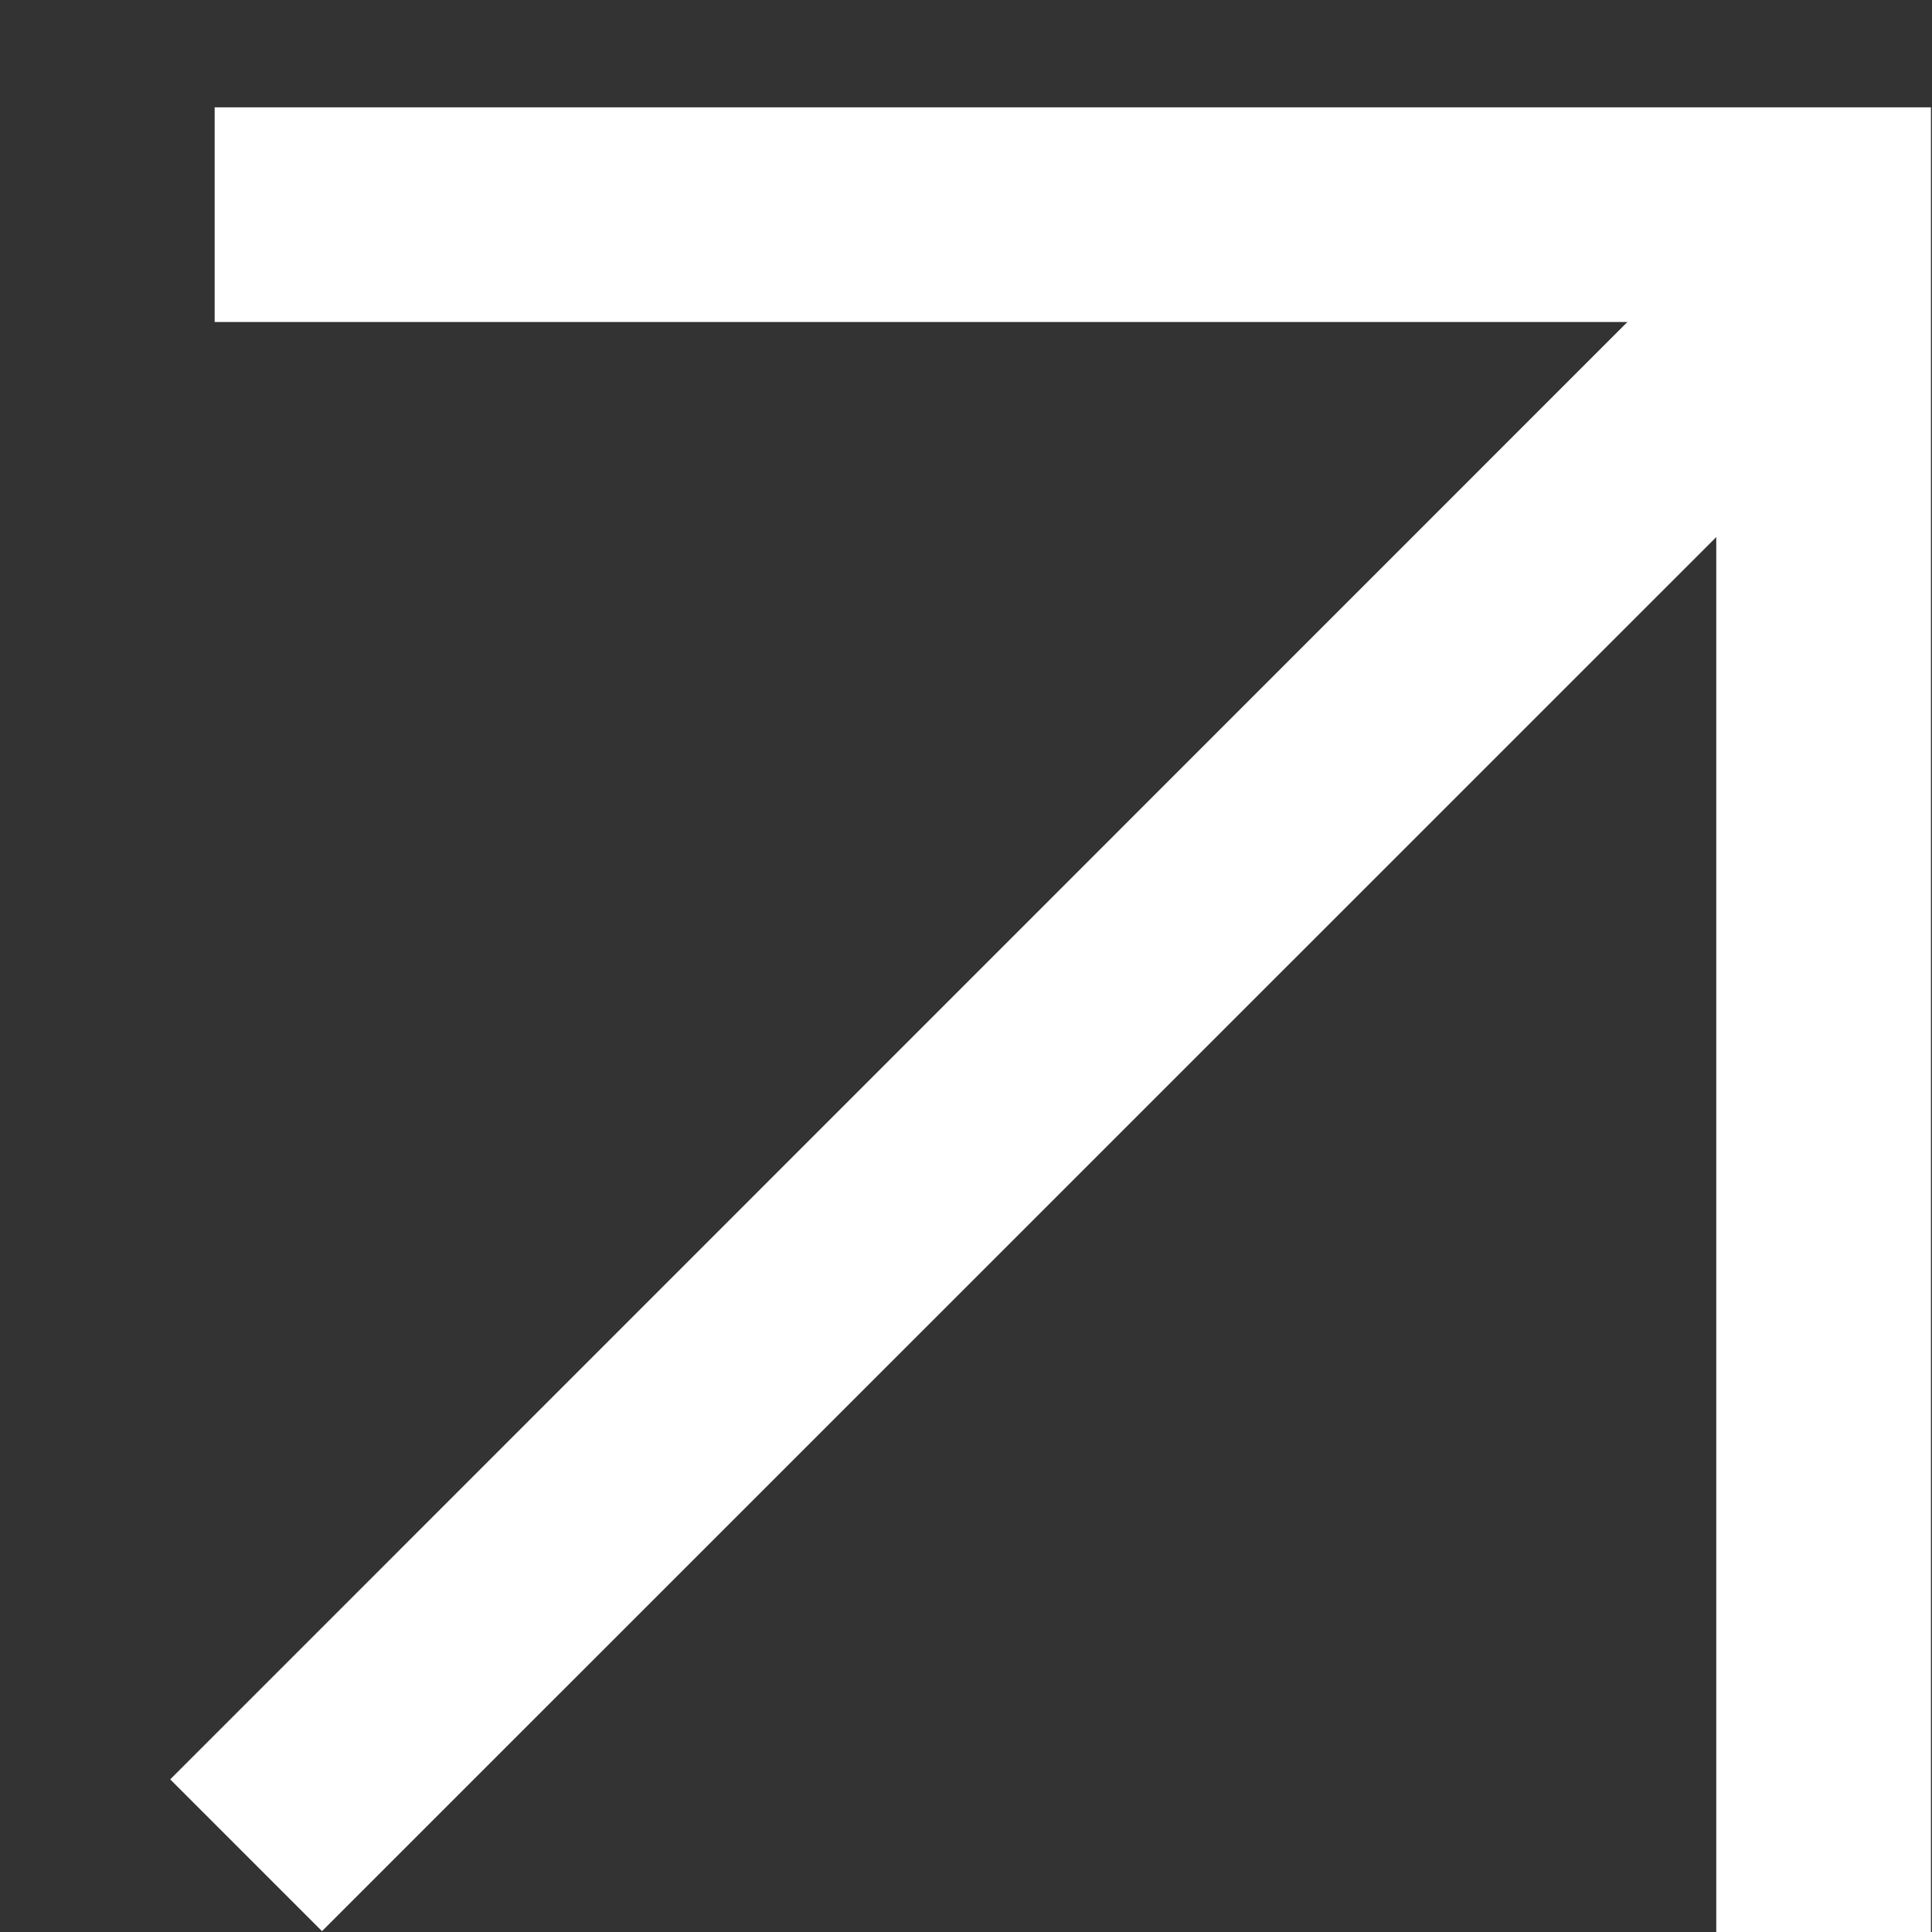 <svg width="9" height="9" viewBox="0 0 9 9" fill="none" xmlns="http://www.w3.org/2000/svg">
<rect x="0" y="0" width="9" height="9" fill="#333333" stroke="none"/>
<path fill-rule="evenodd" clip-rule="evenodd" d="M7.995 1.5H1V0.5H8.995V9H7.995V1.5Z" fill="white"/>
<path fill-rule="evenodd" clip-rule="evenodd" d="M8.498 1.999L1.5 8.996L0.793 8.289L7.79 1.291L8.498 1.999Z" fill="white"/>
</svg>
